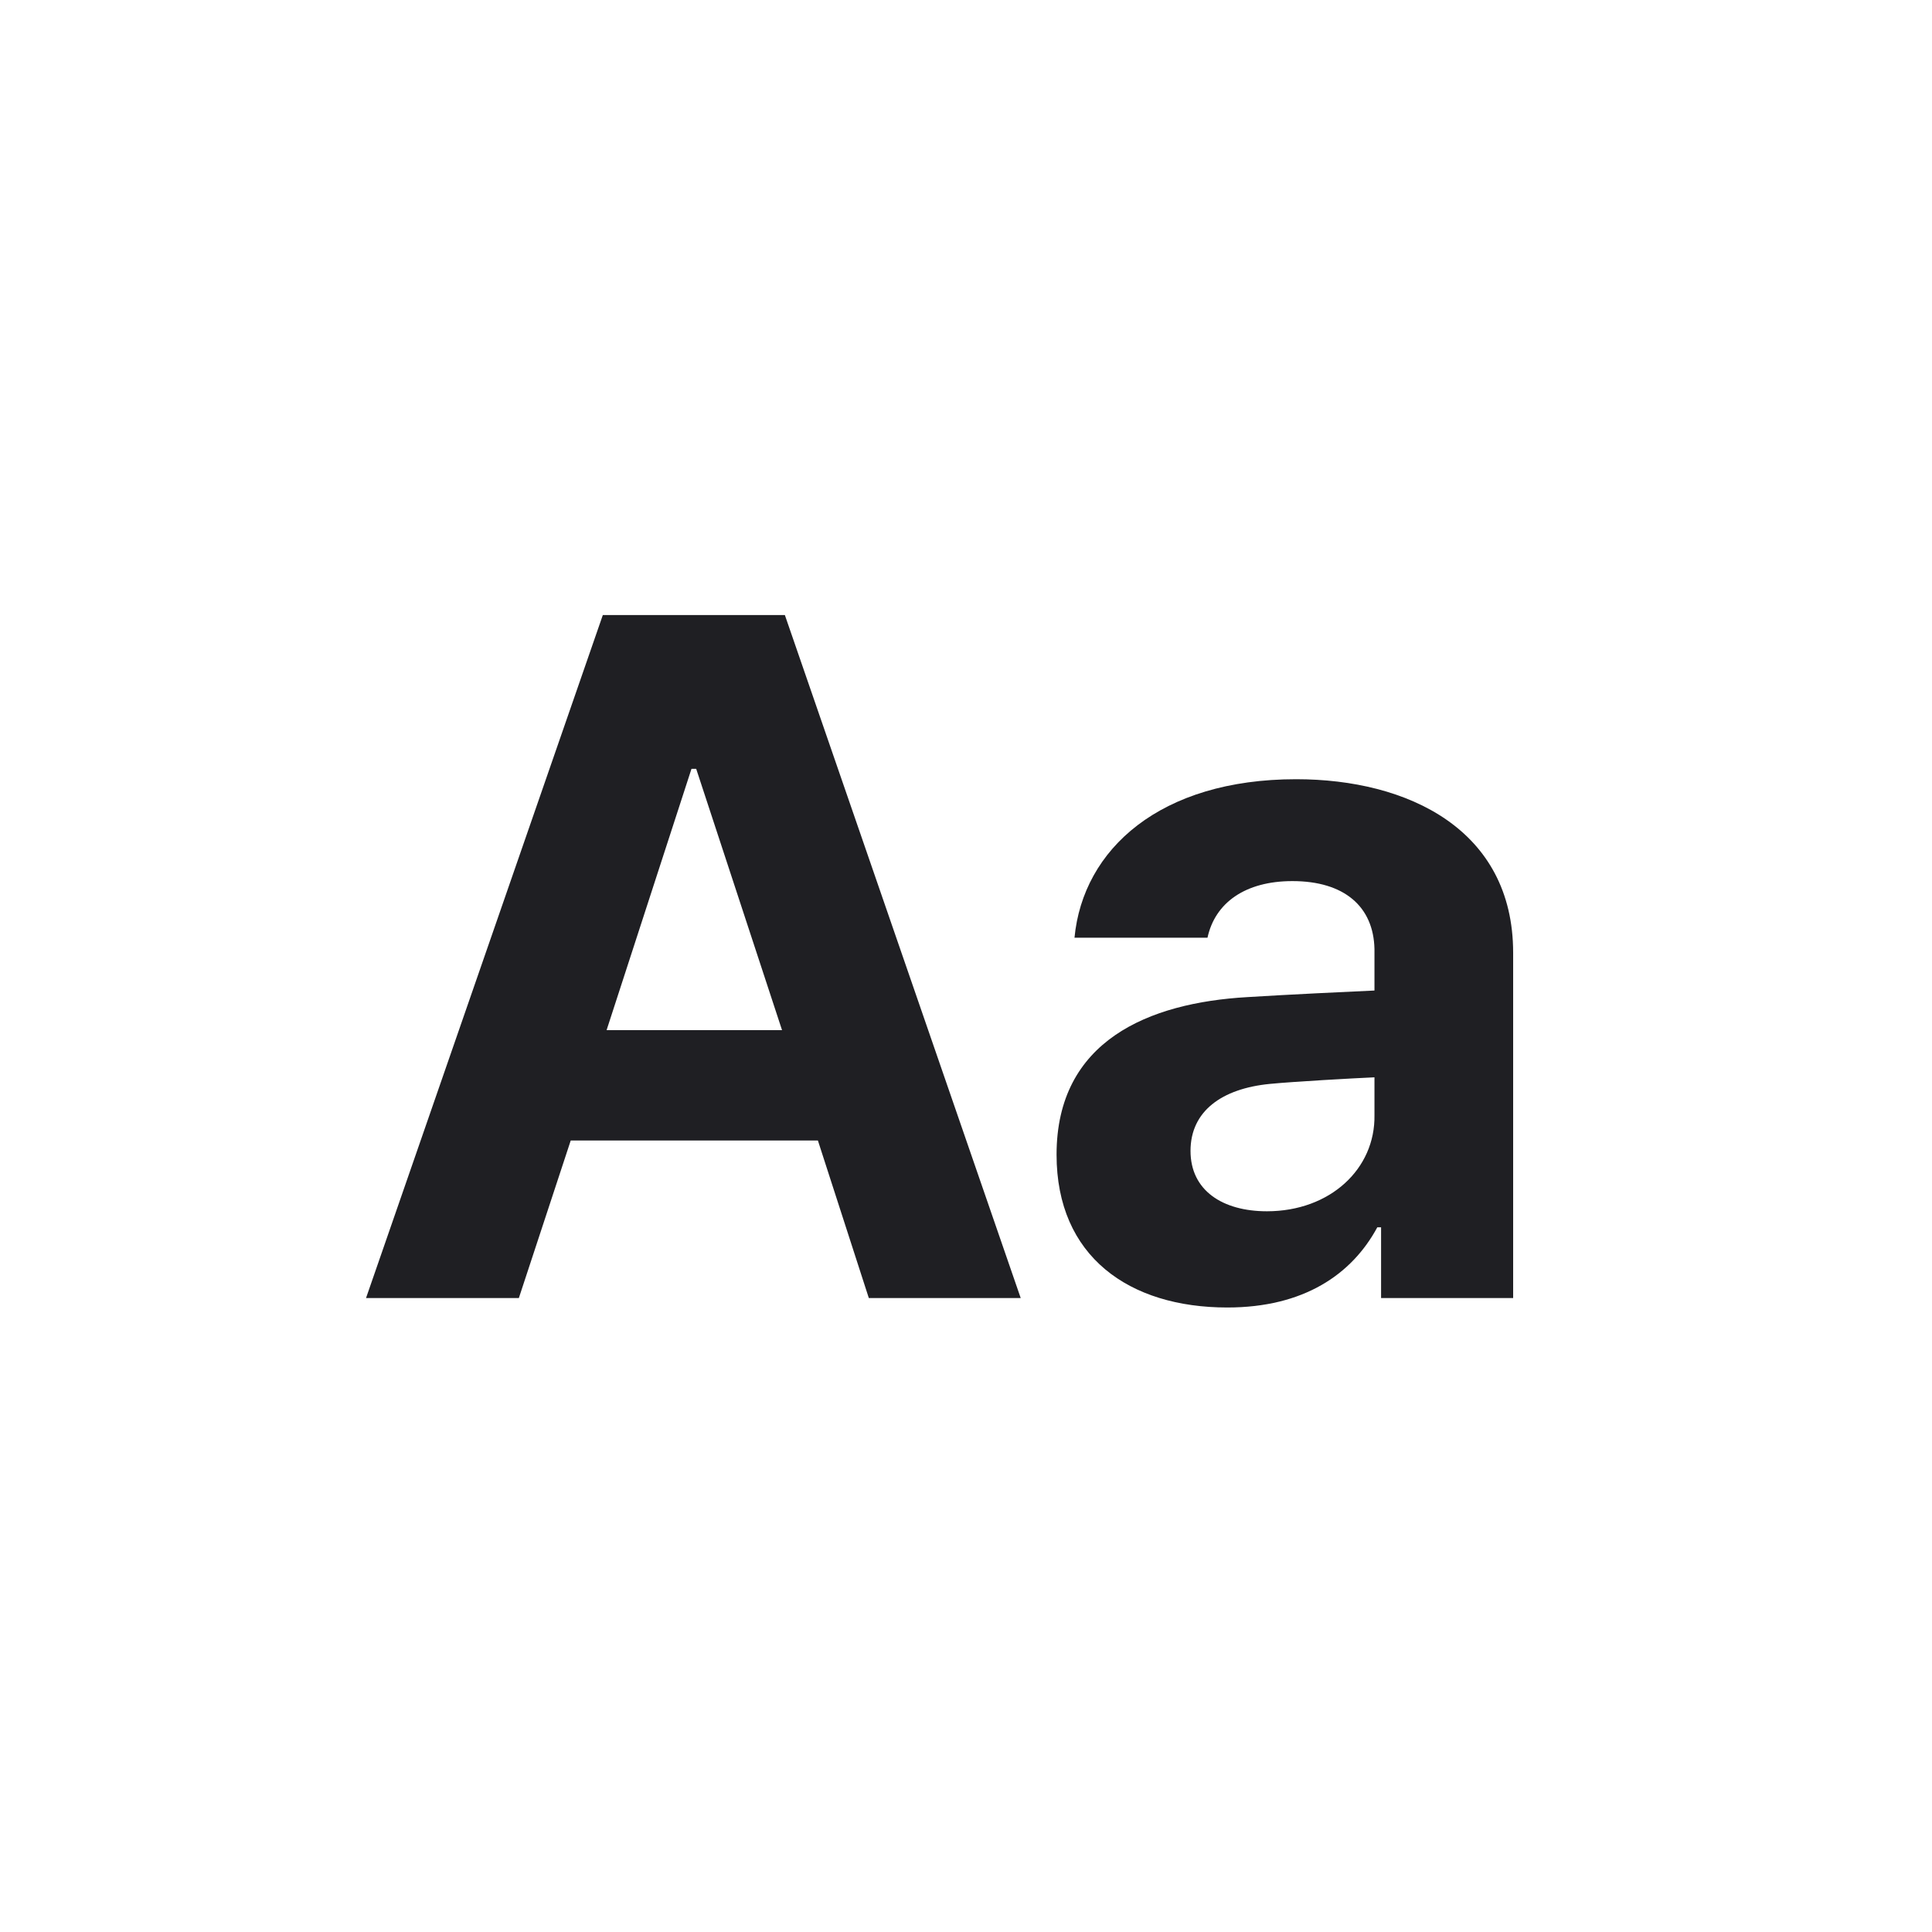 <svg width="128" height="128" viewBox="0 0 128 128" fill="none" xmlns="http://www.w3.org/2000/svg">
<path d="M34.375 86H24.25L39.938 40.75H52L67.625 86H57.562L54.188 75.562H37.812L34.375 86ZM40.188 68.25H51.812L46.125 50.938H45.812L40.188 68.25Z" fill="#1F1F23"/>
<path d="M70 76.5C70 68.938 76.125 66.438 82.625 66.062C85.062 65.906 89.625 65.688 91.062 65.625V62.875C91 60.062 89.062 58.375 85.625 58.375C82.5 58.375 80.5 59.812 80 62.125H71.188C71.75 56.25 76.875 51.625 85.875 51.625C93.25 51.625 100.25 54.938 100.25 63.125V86H91.5V81.312H91.25C89.562 84.438 86.375 86.625 81.312 86.625C74.812 86.625 70 83.25 70 76.5ZM78.875 76.25C78.875 78.875 81 80.25 83.938 80.25C88.125 80.25 91.125 77.438 91.062 73.875V71.375C89.656 71.438 85.719 71.656 84.125 71.812C80.938 72.125 78.875 73.625 78.875 76.25Z" fill="#1F1F23"/>
</svg>
